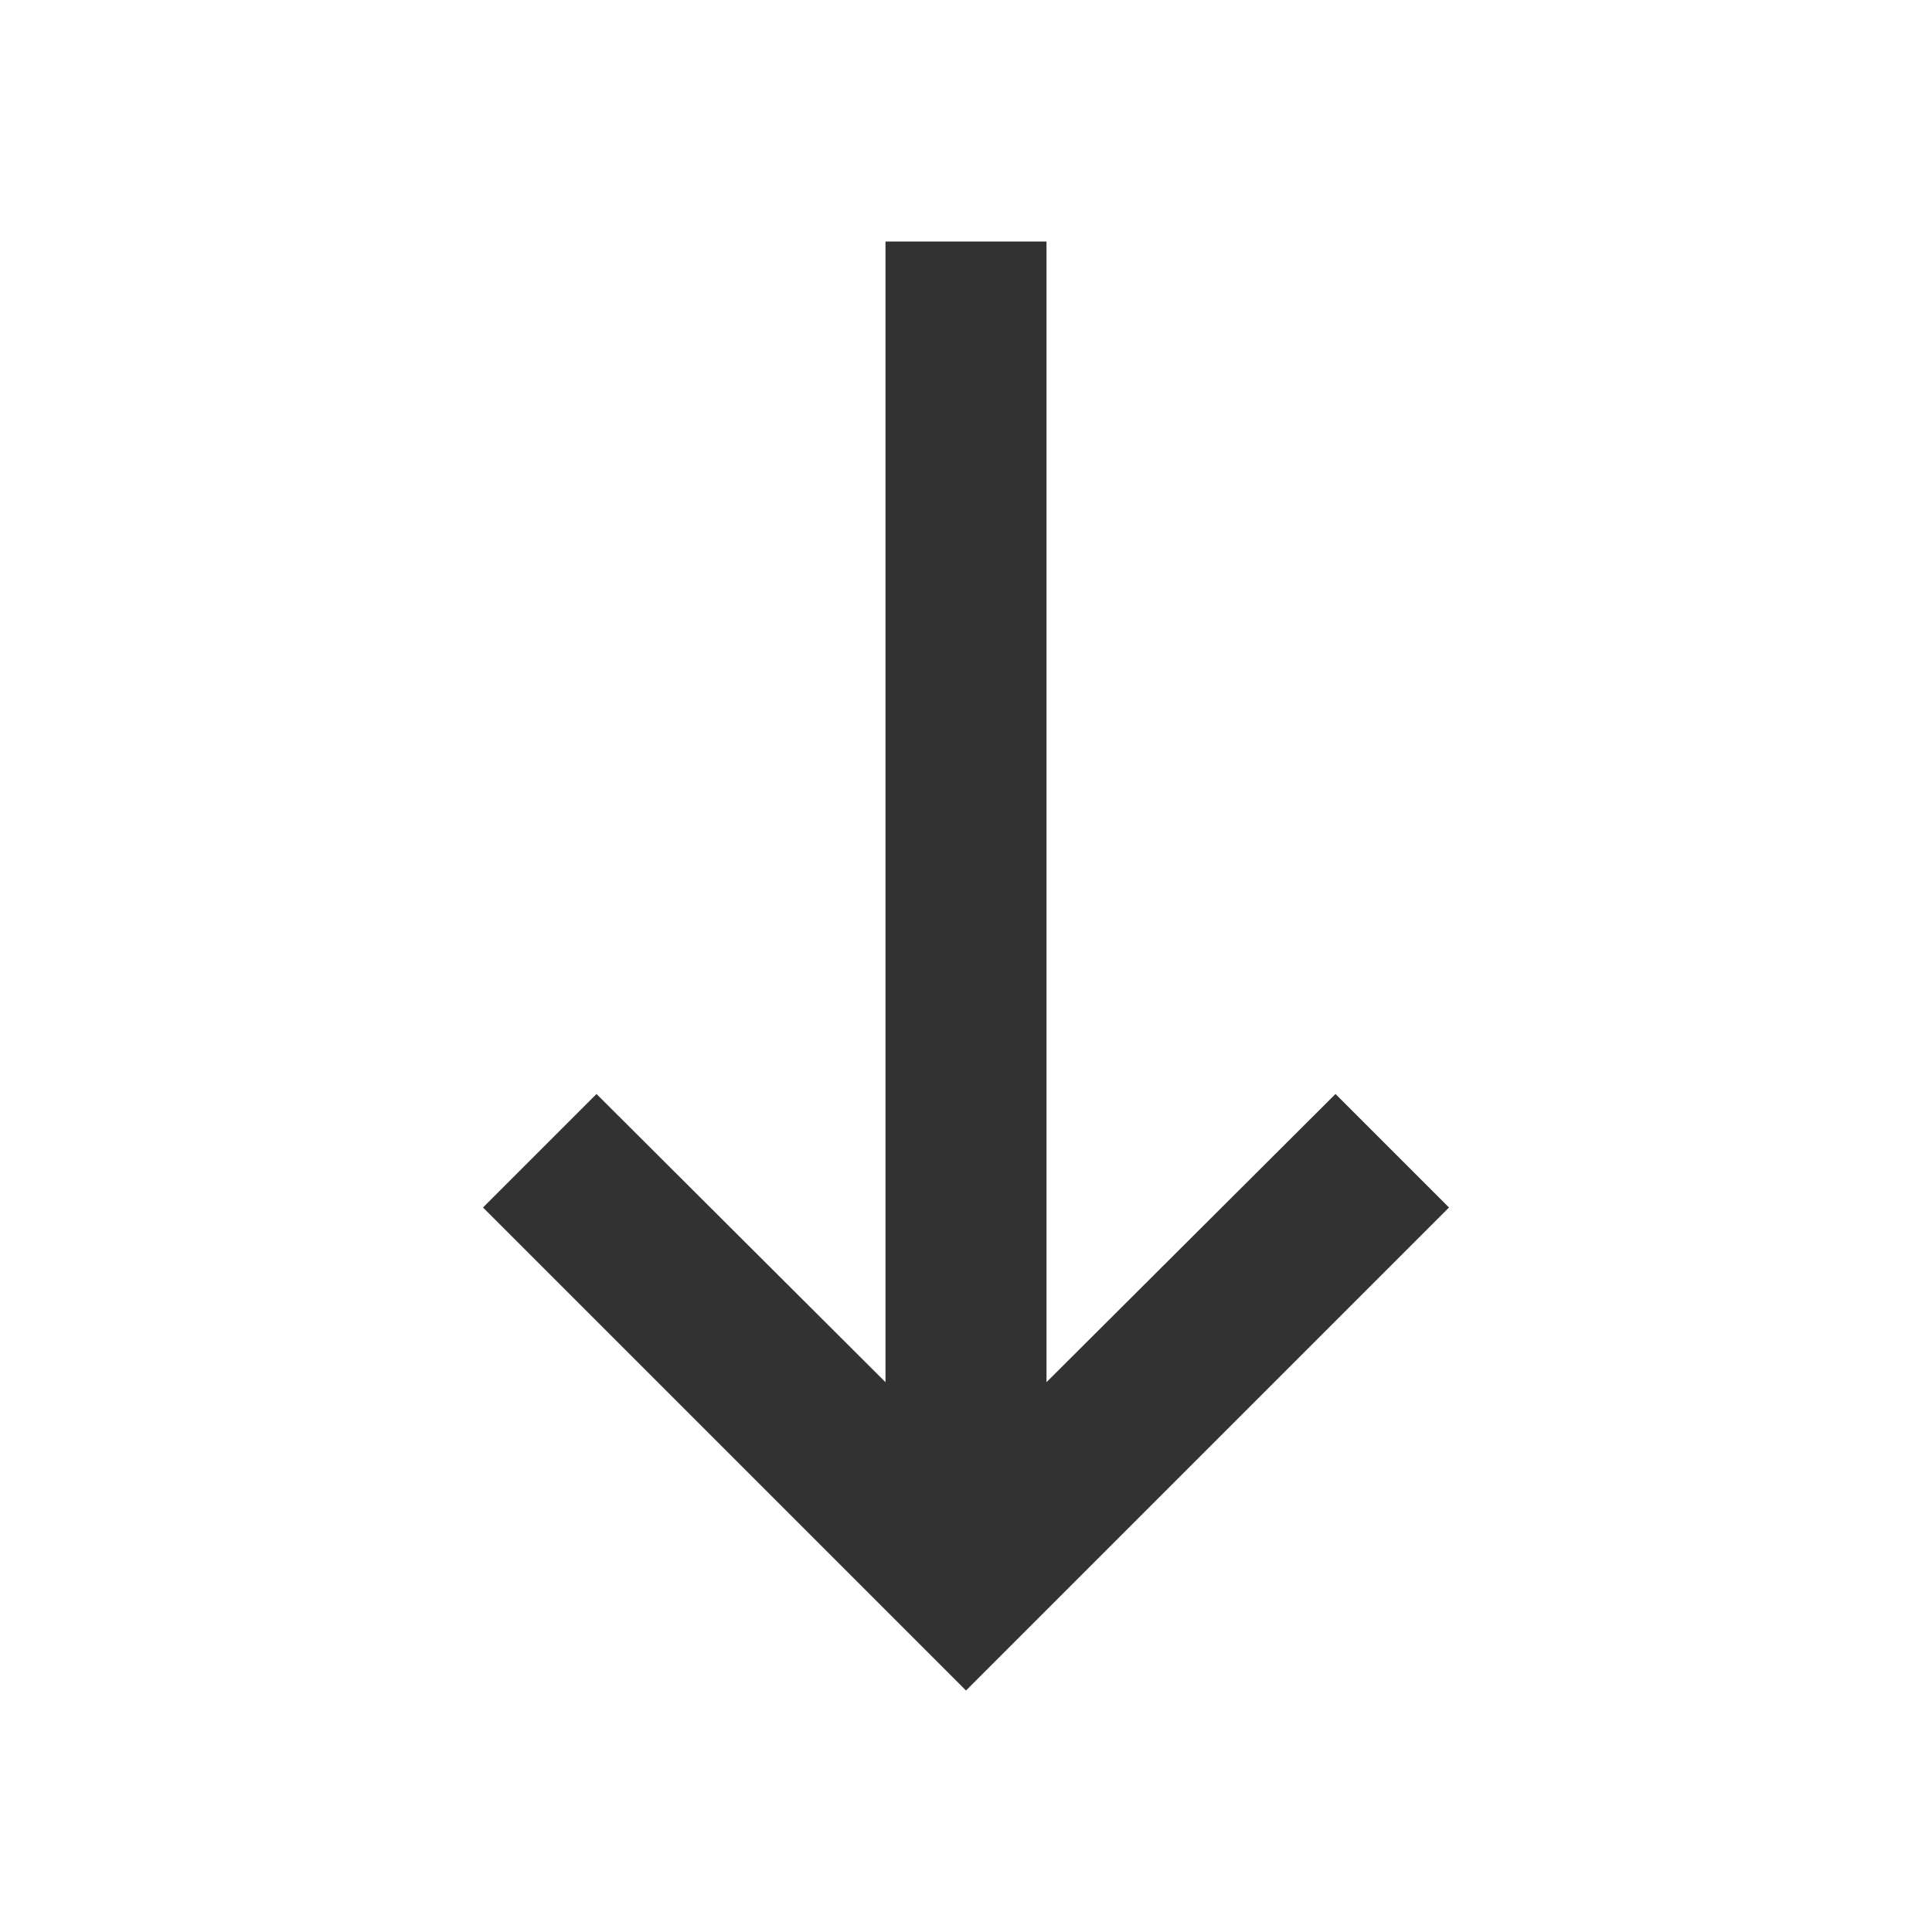 <svg width="24" height="24" viewBox="0 0 24 24" fill="none" xmlns="http://www.w3.org/2000/svg">
<path fill-rule="evenodd" clip-rule="evenodd" d="M11 3V17.17L7.41 13.59L6 15L12 21L18 15L16.59 13.59L13 17.17V3H11Z" fill="#323232"/>
<mask id="mask0_0_6450" style="mask-type:alpha" maskUnits="userSpaceOnUse" x="6" y="3" width="12" height="18">
<path fill-rule="evenodd" clip-rule="evenodd" d="M11 3V17.17L7.41 13.59L6 15L12 21L18 15L16.59 13.59L13 17.17V3H11Z" fill="white"/>
</mask>
<g mask="url(#mask0_0_6450)">
</g>
</svg>
